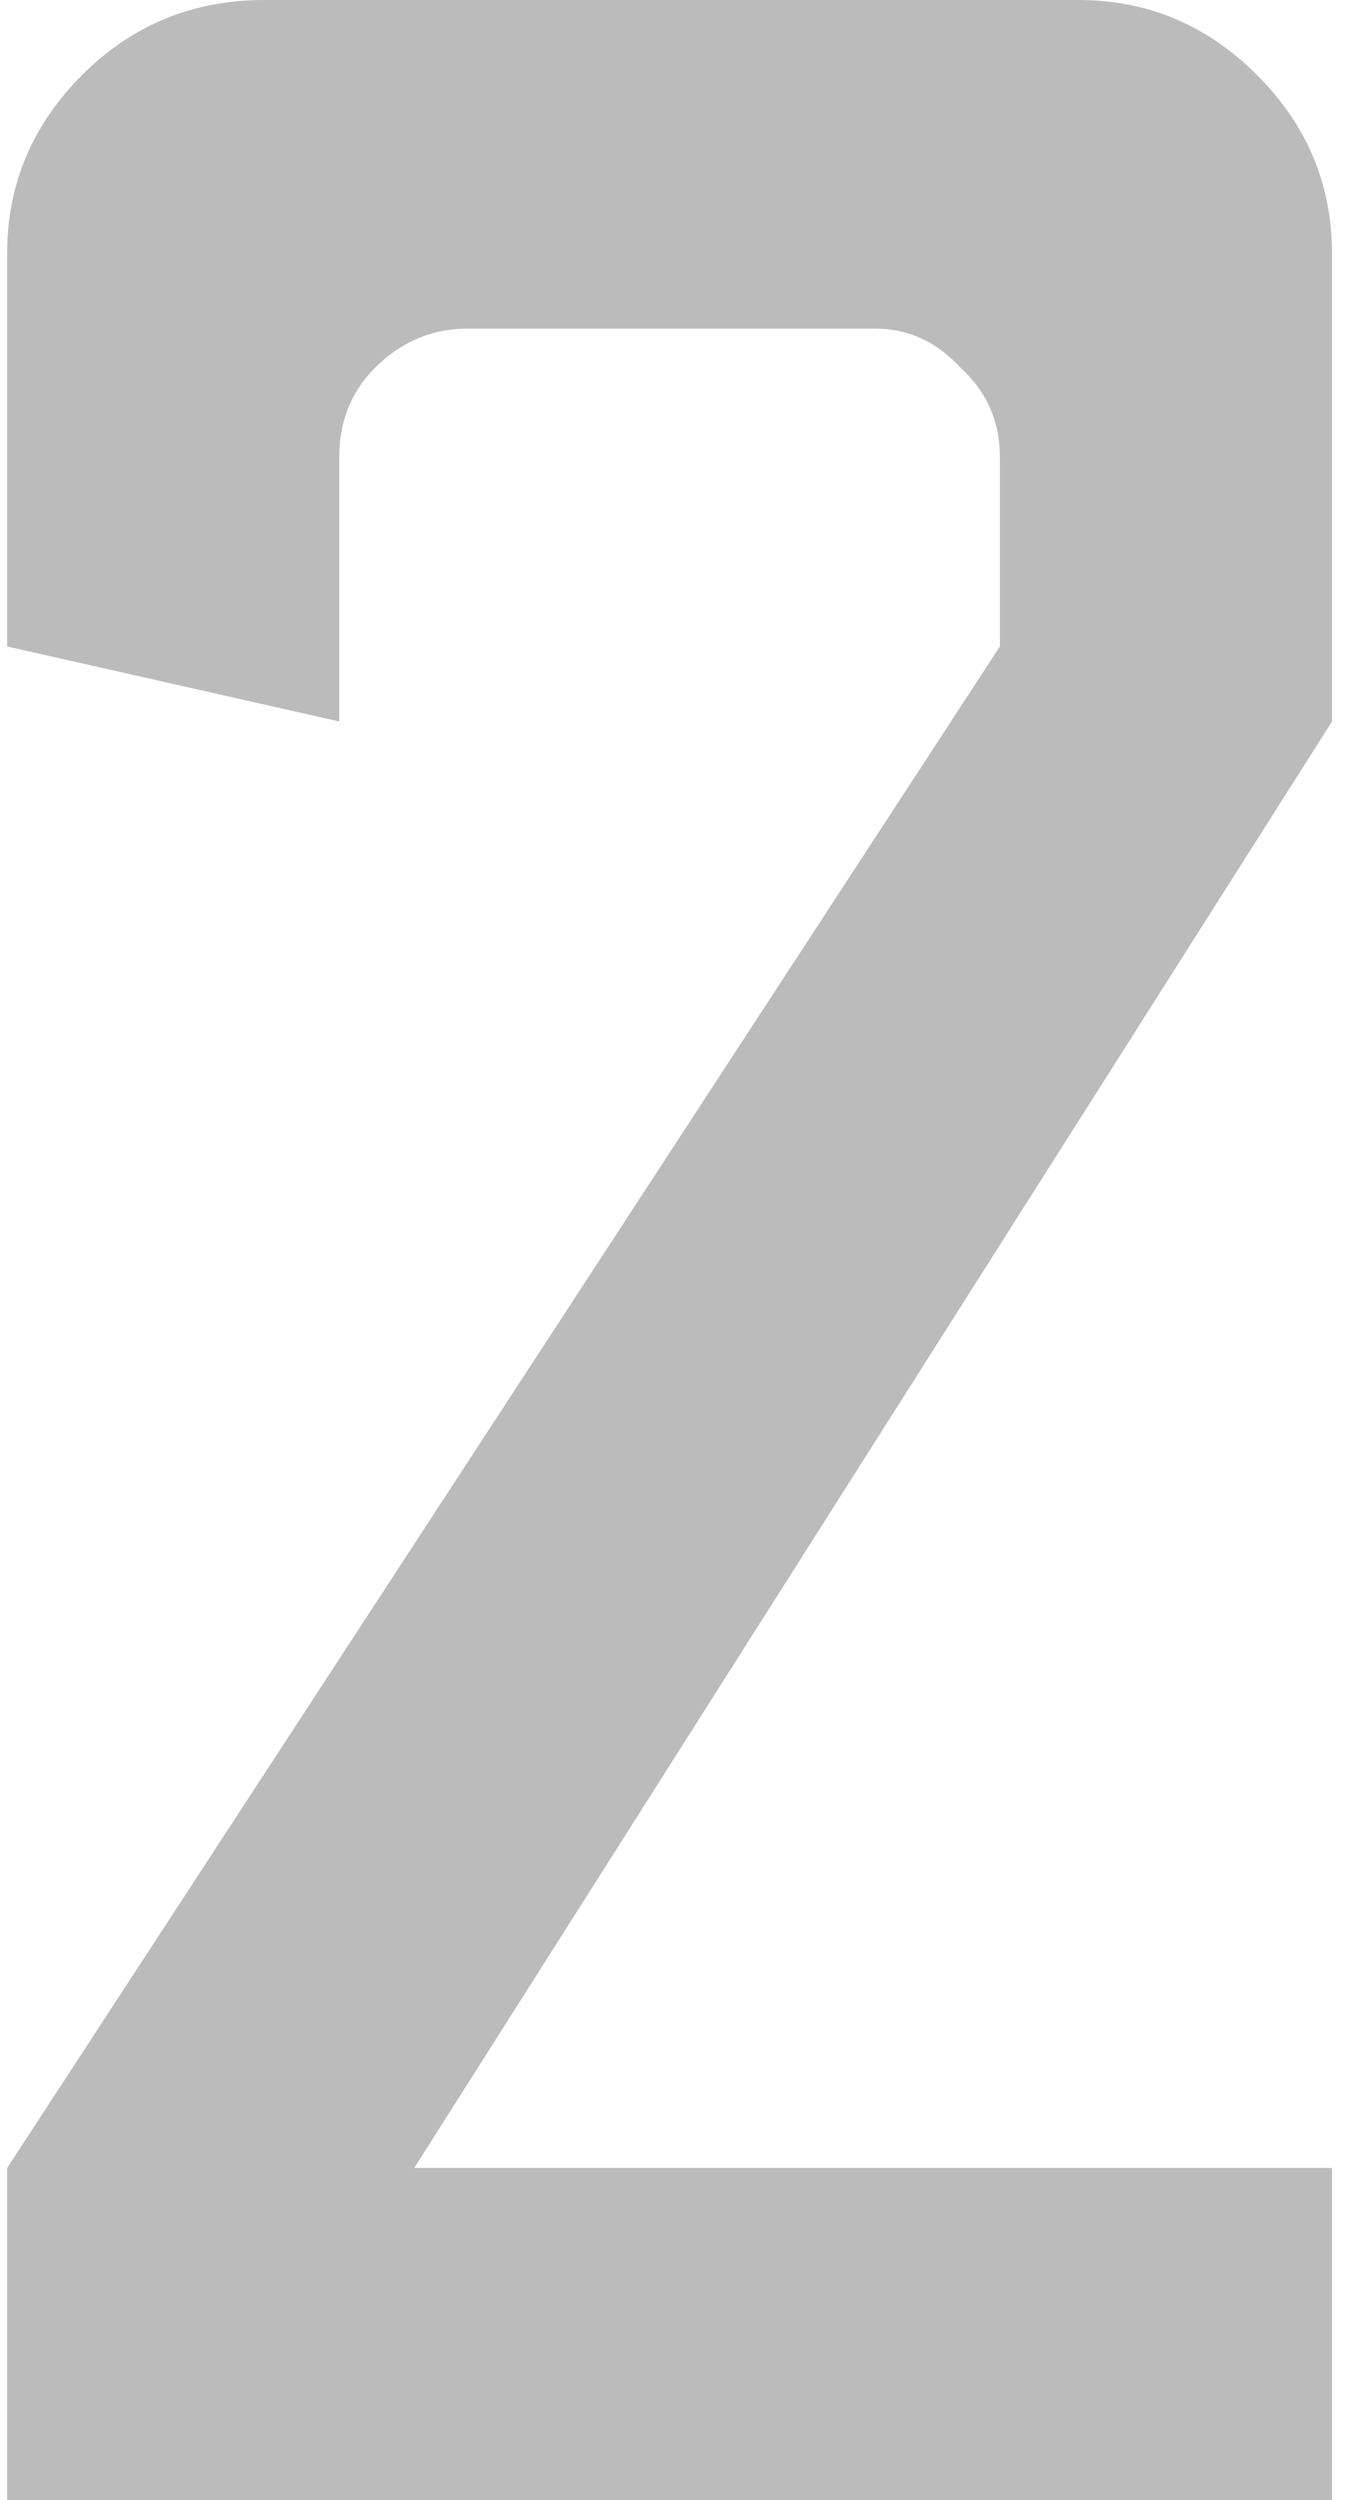 <svg width="38" height="70" viewBox="0 0 38 70" fill="none" xmlns="http://www.w3.org/2000/svg">
<path opacity="0.3" d="M0.2 70V60.7L28 18.1V12.8C28 11.8 27.633 10.967 26.9 10.3C26.233 9.567 25.433 9.2 24.5 9.2H13.1C12.1 9.2 11.233 9.567 10.5 10.3C9.833 10.967 9.5 11.8 9.5 12.8V20.2L0.2 18.1V7.1C0.2 5.167 0.9 3.5 2.3 2.1C3.7 0.7 5.4 -4.76837e-06 7.4 -4.76837e-06H30.2C32.133 -4.76837e-06 33.8 0.7 35.2 2.1C36.6 3.5 37.3 5.167 37.3 7.1V20.2L11.6 60.7H37.3V70H0.2Z" fill="#1B1D21"/>
</svg>
